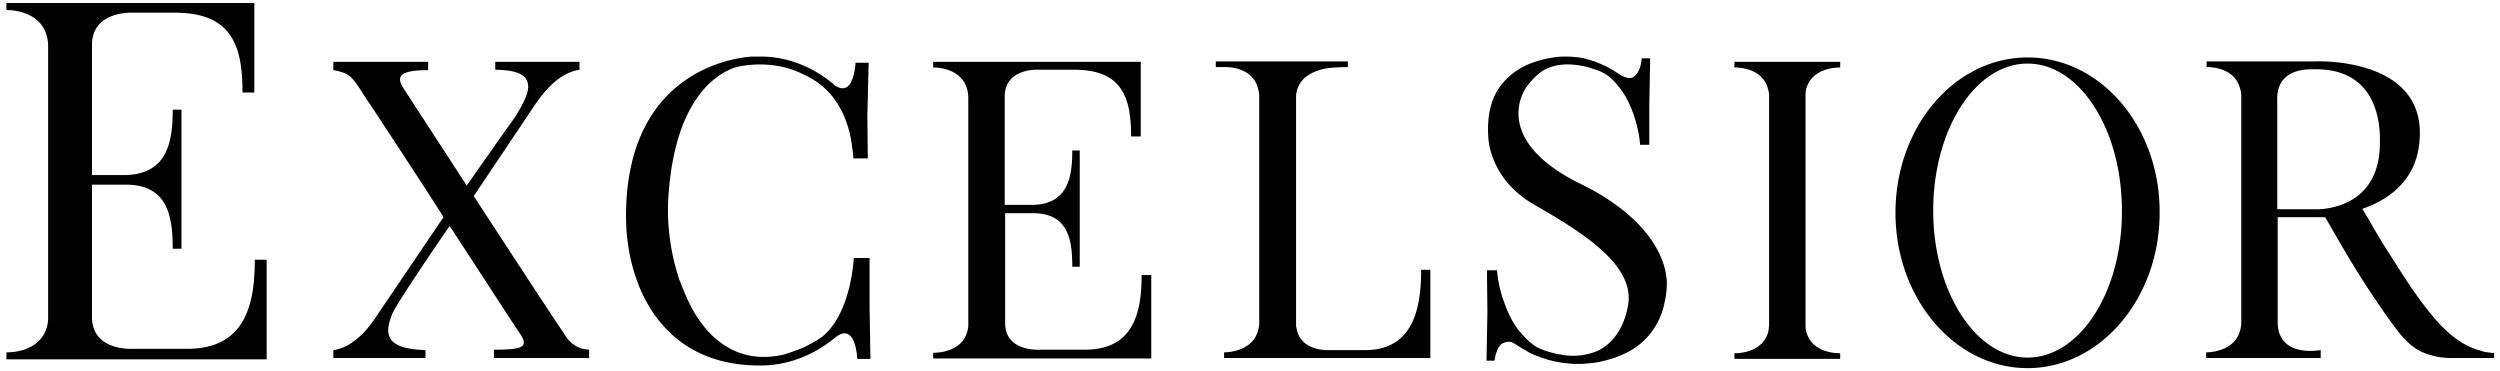 <svg xmlns="http://www.w3.org/2000/svg" xml:space="preserve" width="357px" height="53px" x="0px" y="0px" viewBox="-0.918 -0.433 357 53"><path d="M79.454 46.934c-.877-1.19-12.72-19.362-12.72-19.362l8.397-12.532c2.13-3.259 4.261-5.139 6.705-5.515V8.396H69.805v1.128c3.007.063 4.699.627 4.699 2.444 0 1.253-1.128 3.133-2.005 4.512-.94 1.253-6.454 9.148-6.768 9.587l-8.96-13.785c-.25-.376-.564-.878-.564-1.379 0-.877 1.128-1.315 4.01-1.315V8.396H46.683v1.191l.376.063c.877.188 1.692.438 2.318 1.128.689.752 1.19 1.629 1.754 2.506.313.376 11.342 17.232 11.279 17.295l-9.838 14.537c-.689 1.003-1.378 1.817-2.005 2.382-1.19 1.128-2.506 1.88-3.885 2.067v1.128h13.159v-1.128c-3.196-.125-5.326-.752-5.326-2.883 0-.752.313-1.566.564-2.255.814-1.88 8.208-12.596 8.208-12.596.313.439 9.336 14.35 9.9 15.164.313.438.689 1.003.689 1.504 0 .814-1.316 1.003-4.261 1.003v1.19h13.597v-1.19c-.94-.063-1.566-.251-2.13-.689-.75-.438-1.252-1.252-1.628-1.879m43.738-10.528h-2.193s-.313 7.646-4.324 11.092c-.814.688-1.817 1.128-2.694 1.629-.94.376-1.942.752-2.945 1.065-1.943.438-3.885.501-5.765-.063-1.566-.439-2.882-1.254-4.135-2.318-1.128-1.003-2.068-2.256-2.883-3.572-.752-1.315-1.378-2.694-1.942-4.198-.063-.251-.188-.376-.25-.627-1.378-4.198-1.88-8.584-1.441-12.908 1.19-13.598 7.394-16.605 9.399-17.294 1.128-.313 2.381-.439 3.634-.439 2.068 0 4.198.439 6.078 1.379 1.942.877 3.572 2.131 4.762 3.948.313.438.564.939.814 1.378.627 1.253 1.065 2.694 1.316 4.073.125.814.25 1.629.313 2.443v.188h2.068l-.063-6.141.188-7.52h-1.88s-.188 4.825-2.694 3.384c-.188-.063-.376-.188-.438-.313-3.07-2.569-6.705-3.947-10.402-3.947h-1.128s-18.109.375-18.109 22.809c0 9.524 4.825 21.305 19.049 21.305h.188c3.822 0 7.582-1.441 10.652-4.011 2.945-2.318 3.133 3.07 3.133 3.07h1.88l-.125-7.519v-6.894h-.063zm40.291 14.35V38.851h-1.378c0 5.326-1.128 10.652-8.083 10.652h-6.454c-.125 0-4.7.313-4.95-3.509V30.016h4.324c4.699.188 5.263 3.822 5.263 7.645h1.065V21.055h-1.065c0 3.822-.626 7.582-5.514 7.771h-4.135V13.097c.25-3.885 4.825-3.572 4.95-3.572h5.013c6.956 0 8.083 4.199 8.083 9.525h1.378V8.396h-29.639v.815s4.762-.188 5.013 4.136v32.771c-.376 4.011-5.013 3.822-5.013 3.822v.814h31.142zM194 49.565h-4.889c-.125 0-4.322.313-4.887-3.133-.063-.188-.063-.376-.063-.627v-32.27c0-.251 0-.501.063-.752.375-2.131 2.318-3.008 3.885-3.384 1.189-.251 3.445-.251 3.445-.251v-.814h-18.86v.814h1.504c.877 0 3.823.313 4.513 3.008.125.376.188.815.188 1.128v32.459c-.252 4.261-5.013 4.136-5.013 4.136v.814h29.451V38.099h-1.316c-.002 5.388-1.066 11.466-8.021 11.466m52.759-40.353s4.072-.188 4.824 3.195c.127.376.127.689.127 1.065v32.333c0 .376-.063.752-.127 1.19-.939 3.196-4.824 3.008-4.824 3.008v.814h15.102v-.814s-3.947.188-4.824-3.008c-.127-.376-.127-.814-.127-1.19V13.473c0-.376 0-.689.063-1.065.816-3.384 4.889-3.195 4.889-3.195v-.817H246.76zm41.858-1.441c-10.402 0-18.861 9.9-18.861 22.182 0 12.22 8.459 22.183 18.861 22.183s18.861-9.963 18.861-22.183c.063-12.282-8.396-22.182-18.861-22.182m0 42.86c-7.395 0-13.473-9.399-13.473-20.991s6.016-20.992 13.473-20.992 13.473 9.399 13.473 20.992c.062 11.591-6.016 20.991-13.473 20.991m66.17-.69c-.5-.063-1.064-.125-1.504-.313-3.635-.939-6.328-4.136-8.459-7.018-.564-.752-1.127-1.566-1.691-2.381-1.002-1.504-1.943-3.008-2.945-4.574a94 94 0 0 1-2.82-4.7l-.939-1.566c3.947-1.379 8.209-4.324 8.209-10.841 0-10.84-14.789-10.214-14.789-10.214h-15.664v.814s3.885-.188 4.762 3.008q.188.564.188 1.128v32.459c-.25 4.261-5.012 4.136-5.012 4.136v.814h16.354v-1.128c-.188 0-5.953 1.128-6.141-3.822V30.579h6.768c.377.564 2.193 3.885 4.512 7.645a150 150 0 0 0 3.447 5.264c.877 1.253 1.754 2.507 2.693 3.697.25.313.502.563.752.814 1.064 1.19 2.318 1.942 3.822 2.318 1.066.313 2.068.376 3.133.376h5.766v-.752a.54.54 0 0 1-.442 0m-24.877-20.49h-5.639V13.348c.25-4.199 4.637-3.886 5.576-3.886 9.525 0 9.086 9.399 9.086 10.402.063 9.525-8.334 9.587-9.023 9.587M25.816 49.378h-7.708c-.125 0-5.639.376-5.89-4.262V25.942h5.201c5.64.188 6.329 4.574 6.329 9.148h1.253V15.228h-1.253c0 4.574-.752 9.085-6.58 9.336h-4.95V5.702c.251-4.637 5.765-4.323 5.89-4.323h5.953c8.334 0 9.65 5.013 9.65 11.404h1.691V0H0v1.003s5.702-.188 5.953 4.95v39.352C5.452 50.13 0 49.879 0 49.879v1.003h37.159V36.657h-1.692c-.001 6.329-1.317 12.721-9.651 12.721m198.949-23.562c-13.096-6.454-7.77-13.723-7.77-13.723a9.8 9.8 0 0 1 2.068-2.193c1.941-1.44 4.699-1.315 6.955-.688.939.313 1.879.563 2.693 1.19.627.438 1.191 1.128 1.693 1.754.939 1.191 1.566 2.632 2.066 4.073.377 1.253.752 2.694.814 4.011h1.316v-5.577l.125-6.768h-1.189l-.127.814c-.125.502-.313 1.065-.625 1.441-.879 1.19-2.193.188-3.07-.376a14.5 14.5 0 0 0-3.76-1.691c-.941-.313-1.943-.376-2.82-.438h-.188c-.502 0-1.066 0-1.566.063-1.504.188-3.008.563-4.387 1.19-1.943.939-3.51 2.381-4.449 4.261-.877 1.88-1.064 3.947-.939 5.891 0 0 0 5.952 6.516 9.712 6.518 3.76 14.35 8.46 13.473 14.225-.502 3.321-2.381 6.454-5.828 7.144-1.252.313-2.568.313-3.822.063-.563-.063-1.127-.251-1.691-.376-.939-.313-1.691-.564-2.443-1.19-.627-.502-1.191-1.128-1.754-1.755-.941-1.19-1.631-2.569-2.131-4.011a17.1 17.1 0 0 1-1.066-4.699h-1.439l.063 5.953-.127 6.955h1.129l.188-.877c.188-.564.314-1.003.752-1.441.502-.376 1.191-.501 1.691-.251.627.376 1.191.752 1.881 1.128.564.376 1.189.627 1.879.878 1.254.501 2.695.814 4.012.939 1.377.188 2.756.063 4.197-.125 1.943-.376 3.822-1.003 5.451-2.068 2.193-1.504 3.635-3.696 4.199-6.266.25-1.065.375-2.068.375-3.07-.189-4.952-4.448-10.278-12.345-14.102"/></svg>
